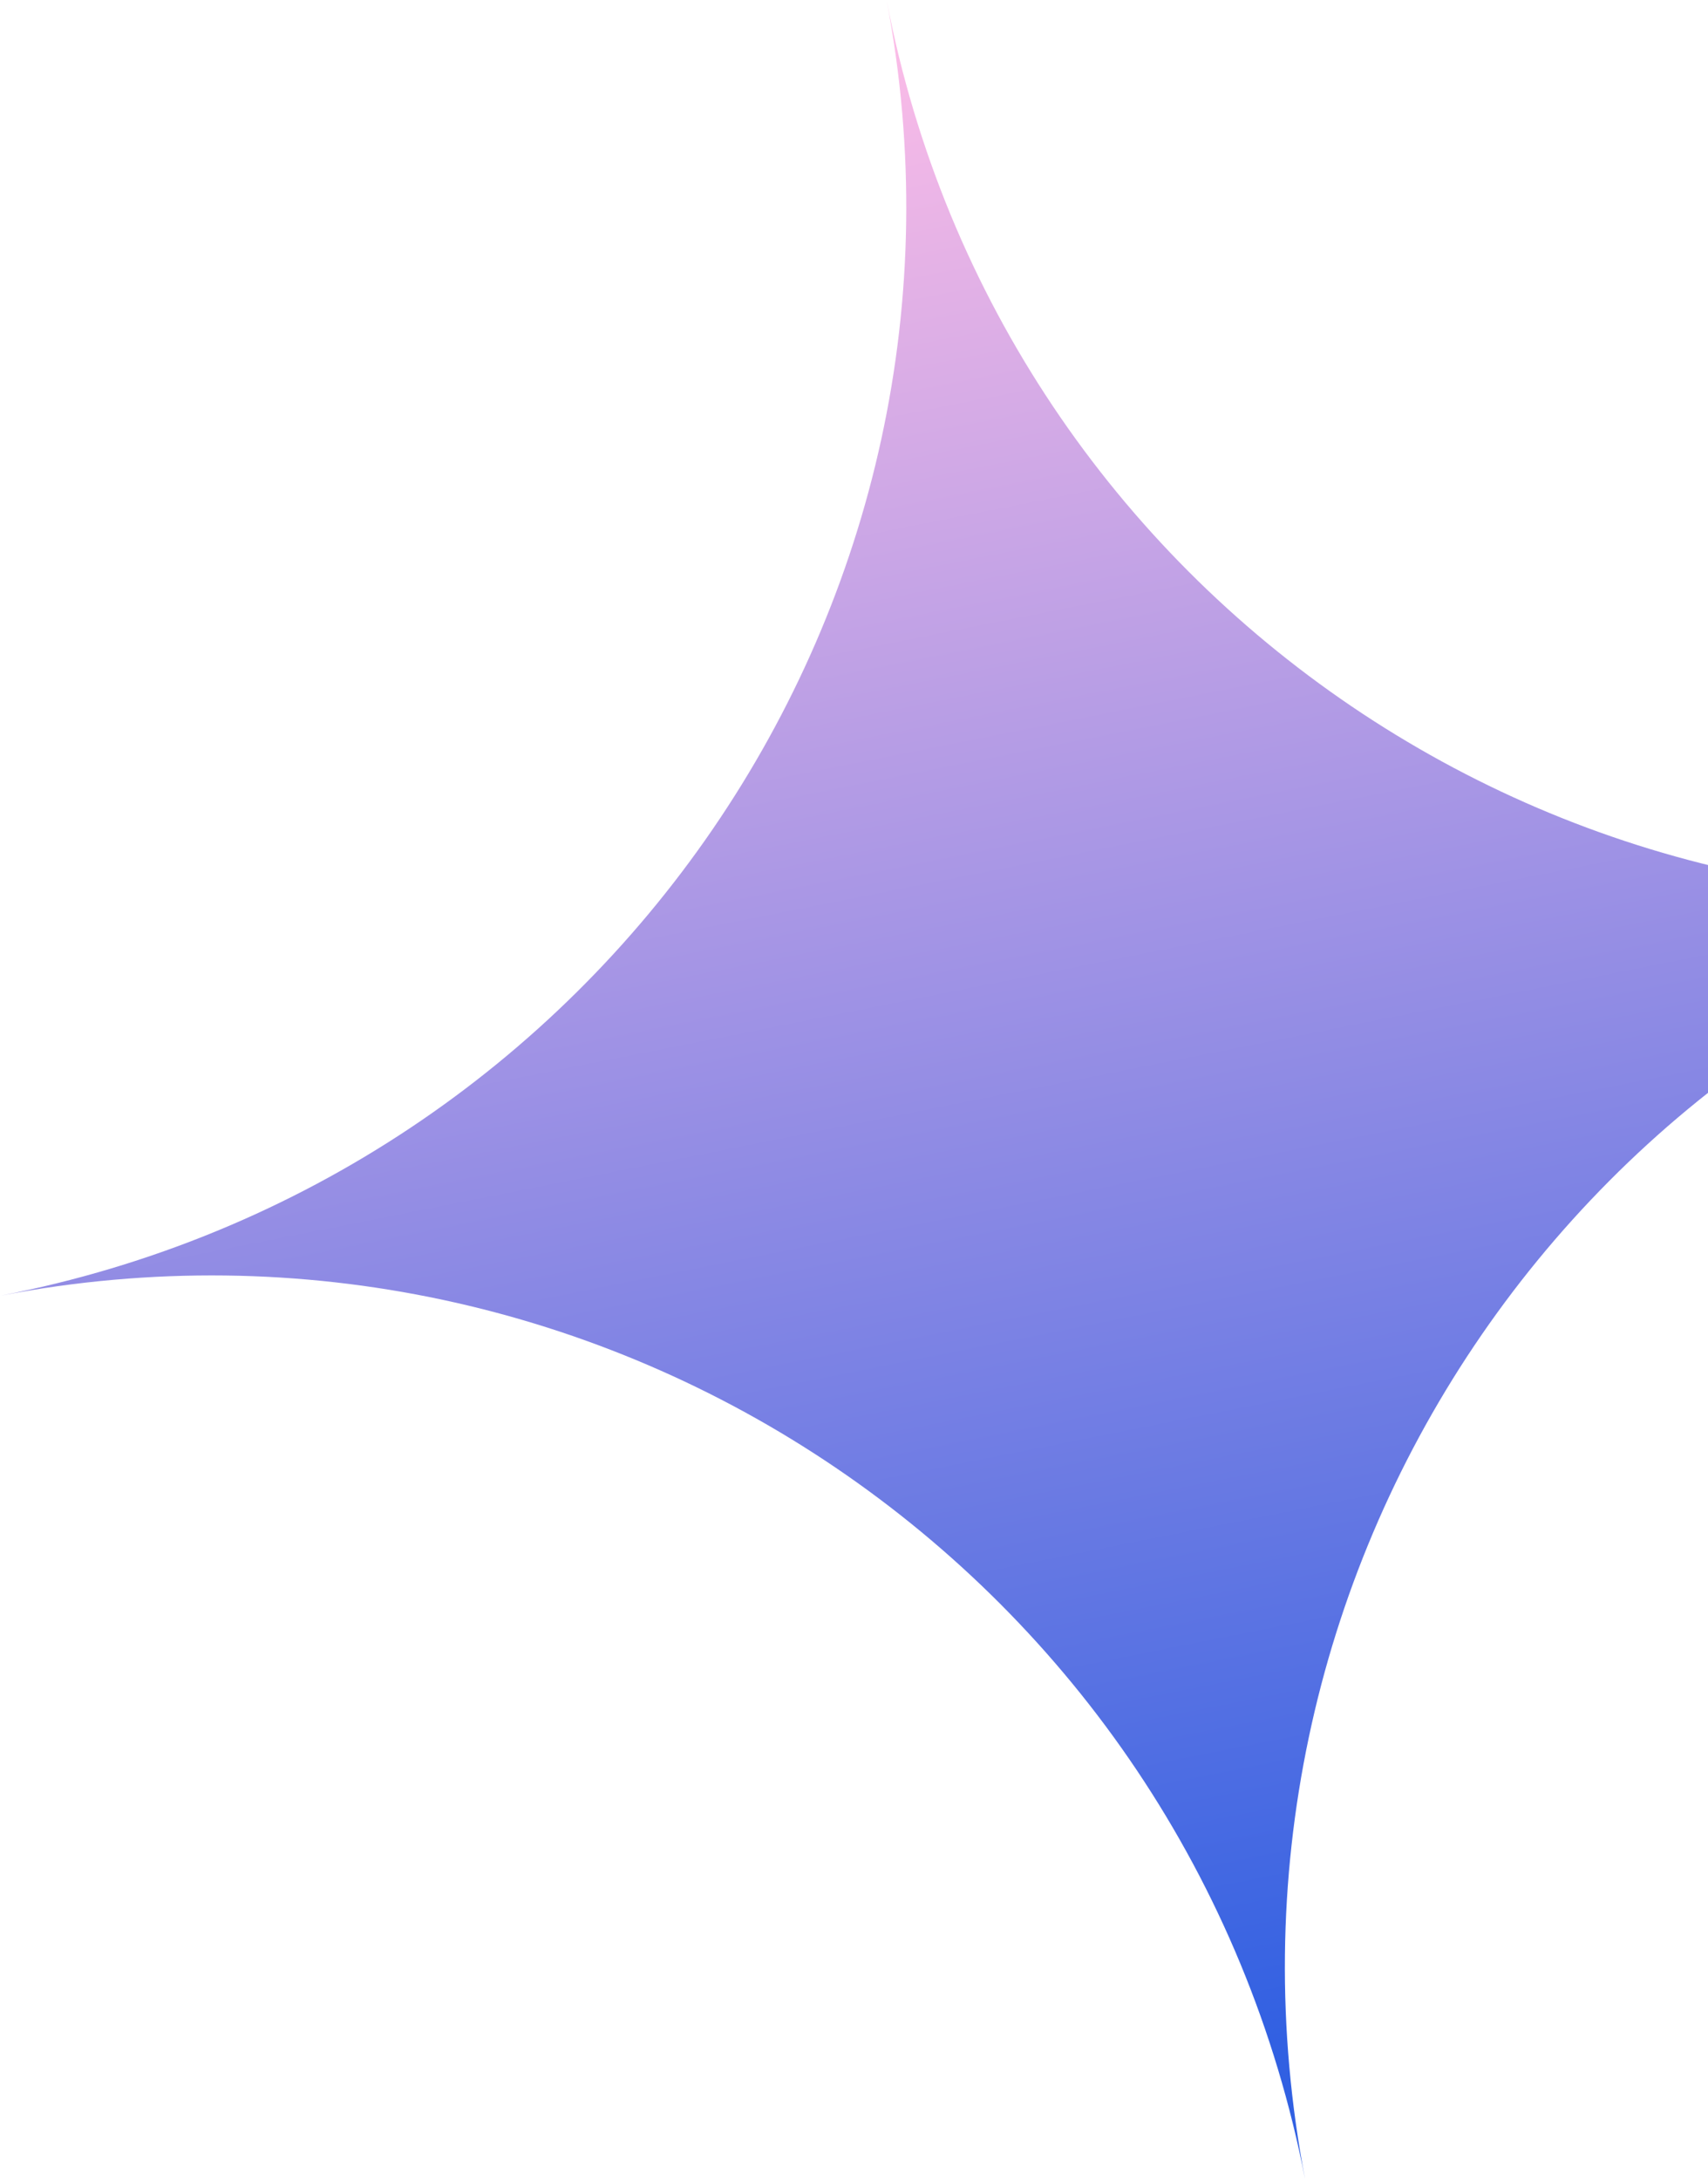 <svg width="395" height="504" viewBox="0 0 395 504" fill="none" xmlns="http://www.w3.org/2000/svg">
<path fill-rule="evenodd" clip-rule="evenodd" d="M0.172 299.55C139.802 272.517 231.442 138.616 205.065 0.172L205.08 0.252C231.71 138.612 365.486 229.225 504.001 202.764C365.544 229.653 275.076 364.356 301.835 503.92L301.851 504.001C274.785 364.241 139.806 272.726 0.172 299.55Z" fill="url(#paint0_linear_1466_1719)"/>
<defs>
<linearGradient id="paint0_linear_1466_1719" x1="203.914" y1="0.393" x2="310.032" y2="534.591" gradientUnits="userSpaceOnUse">
<stop stop-color="#FFBEE7"/>
<stop offset="0.883" stop-color="#3160E2"/>
</linearGradient>
</defs>
</svg>
